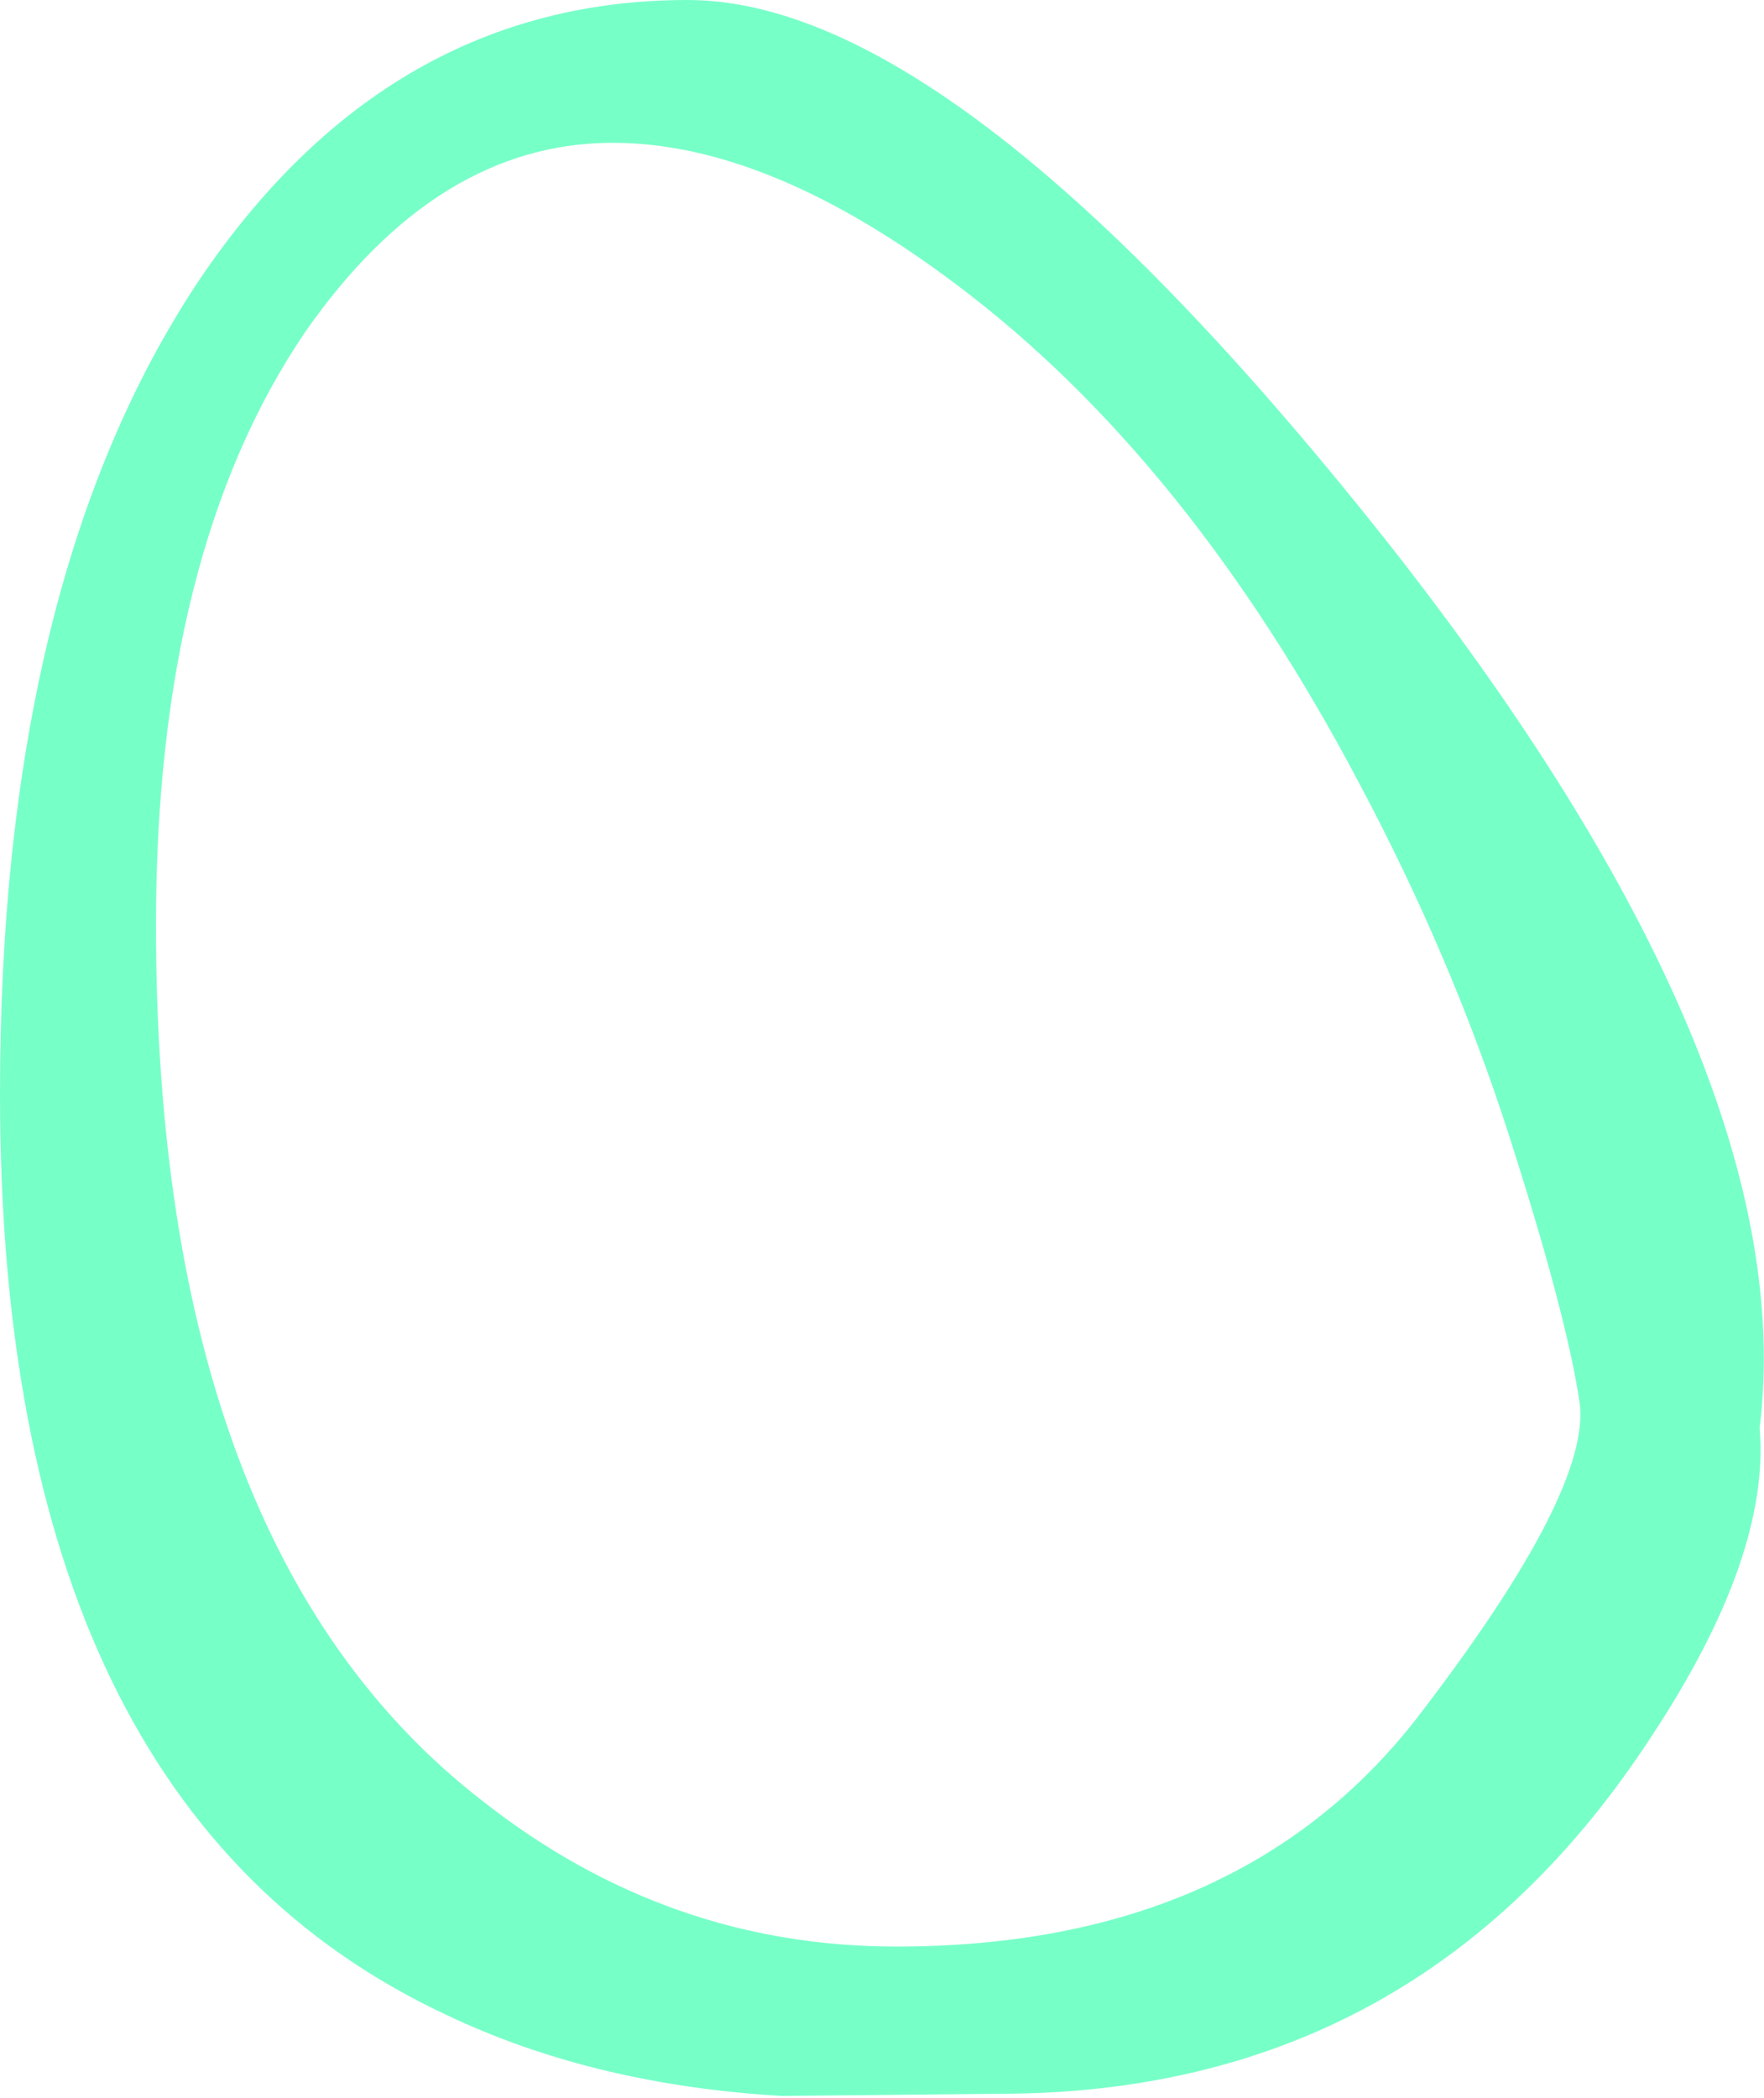 <?xml version="1.0" encoding="UTF-8" standalone="no"?>
<svg xmlns:xlink="http://www.w3.org/1999/xlink" height="143.25px" width="120.45px" xmlns="http://www.w3.org/2000/svg">
  <g transform="matrix(3.0, 0.0, 0.0, 3.0, -50.55, 7.2)">
    <path d="M51.2 23.45 Q49.9 19.4 47.8 15.45 43.9 8.05 38.65 4.1 34.35 0.85 30.8 0.85 26.8 0.85 23.8 5.15 20.4 10.15 20.4 18.65 20.4 32.85 27.85 38.6 32.05 41.9 37.25 41.9 45.05 41.9 49.1 36.7 53.1 31.5 52.8 29.5 52.5 27.5 51.2 23.45 M48.4 9.9 Q57.9 21.95 56.9 30.1 57.15 33.0 54.45 37.1 49.15 45.25 39.6 45.25 L34.65 45.3 Q30.35 45.05 27.0 43.45 16.85 38.7 16.85 22.5 16.85 10.75 21.4 3.95 25.7 -2.4 32.5 -2.4 38.65 -2.4 48.4 9.9" fill="#77ffc8" fill-rule="evenodd" stroke="none"/>
  </g>
</svg>
